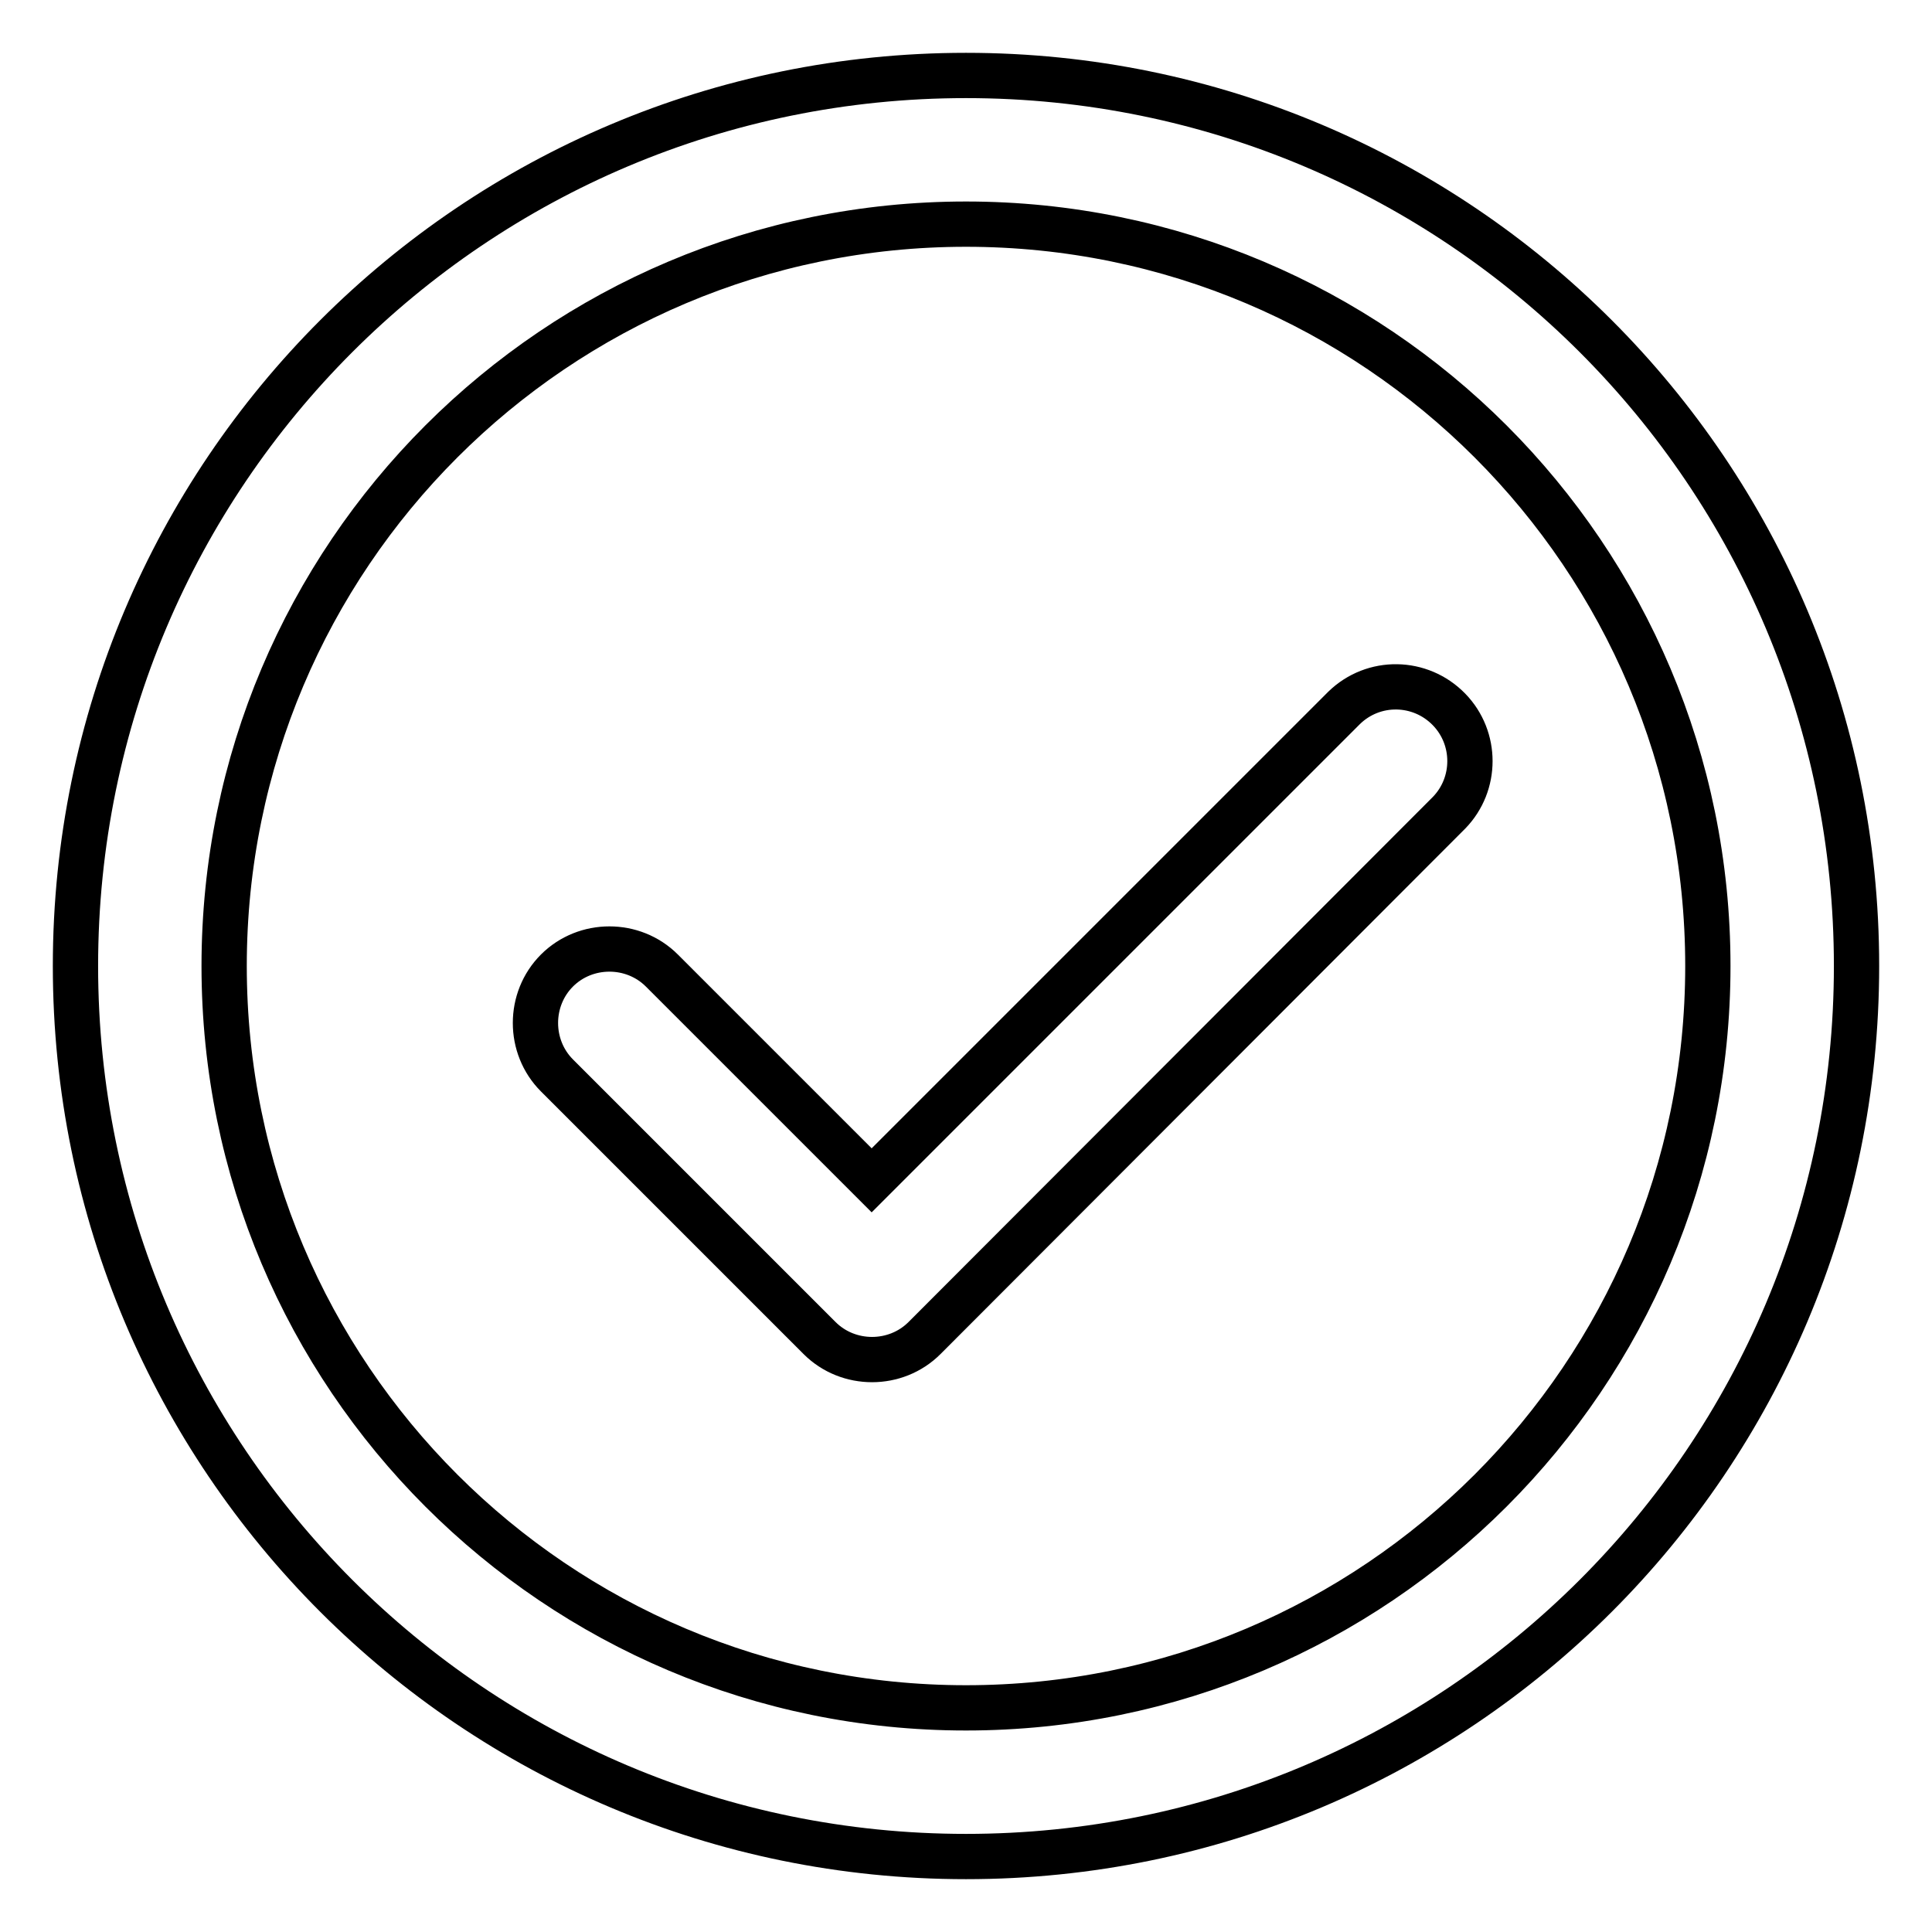 <?xml version="1.0" encoding="utf-8"?>
<!-- Svg Vector Icons : http://www.onlinewebfonts.com/icon -->
<!DOCTYPE svg PUBLIC "-//W3C//DTD SVG 1.1//EN" "http://www.w3.org/Graphics/SVG/1.1/DTD/svg11.dtd">
<svg version="1.1" xmlns="http://www.w3.org/2000/svg" xmlns:xlink="http://www.w3.org/1999/xlink" x="0px" y="0px" viewBox="0 0 256 256" enable-background="new 0 0 256 256" xml:space="preserve">
<g> <path stroke-width="6" fill-opacity="0" stroke="#000000"  d="M128,246c-65.2,0-118-52.8-118-118C10,62.8,62.8,10,128,10c65.2,0,118,52.8,118,118 C246,193.2,193.2,246,128,246z M128,29.7c-54.3,0-98.3,44-98.3,98.3s44,98.3,98.3,98.3s98.3-44,98.3-98.3S182.3,29.7,128,29.7z  M122.5,177.3c-3.8,3.8-10.1,3.8-13.9,0c0,0,0,0,0,0l-34.8-34.8c-3.8-3.8-3.8-10.1,0-13.9c3.8-3.8,10.1-3.8,13.9,0l0,0l27.8,27.8 l62.6-62.6c3.9-3.8,10.1-3.7,13.9,0.2c3.7,3.8,3.7,9.9,0,13.7L122.5,177.3z"/></g>
</svg>